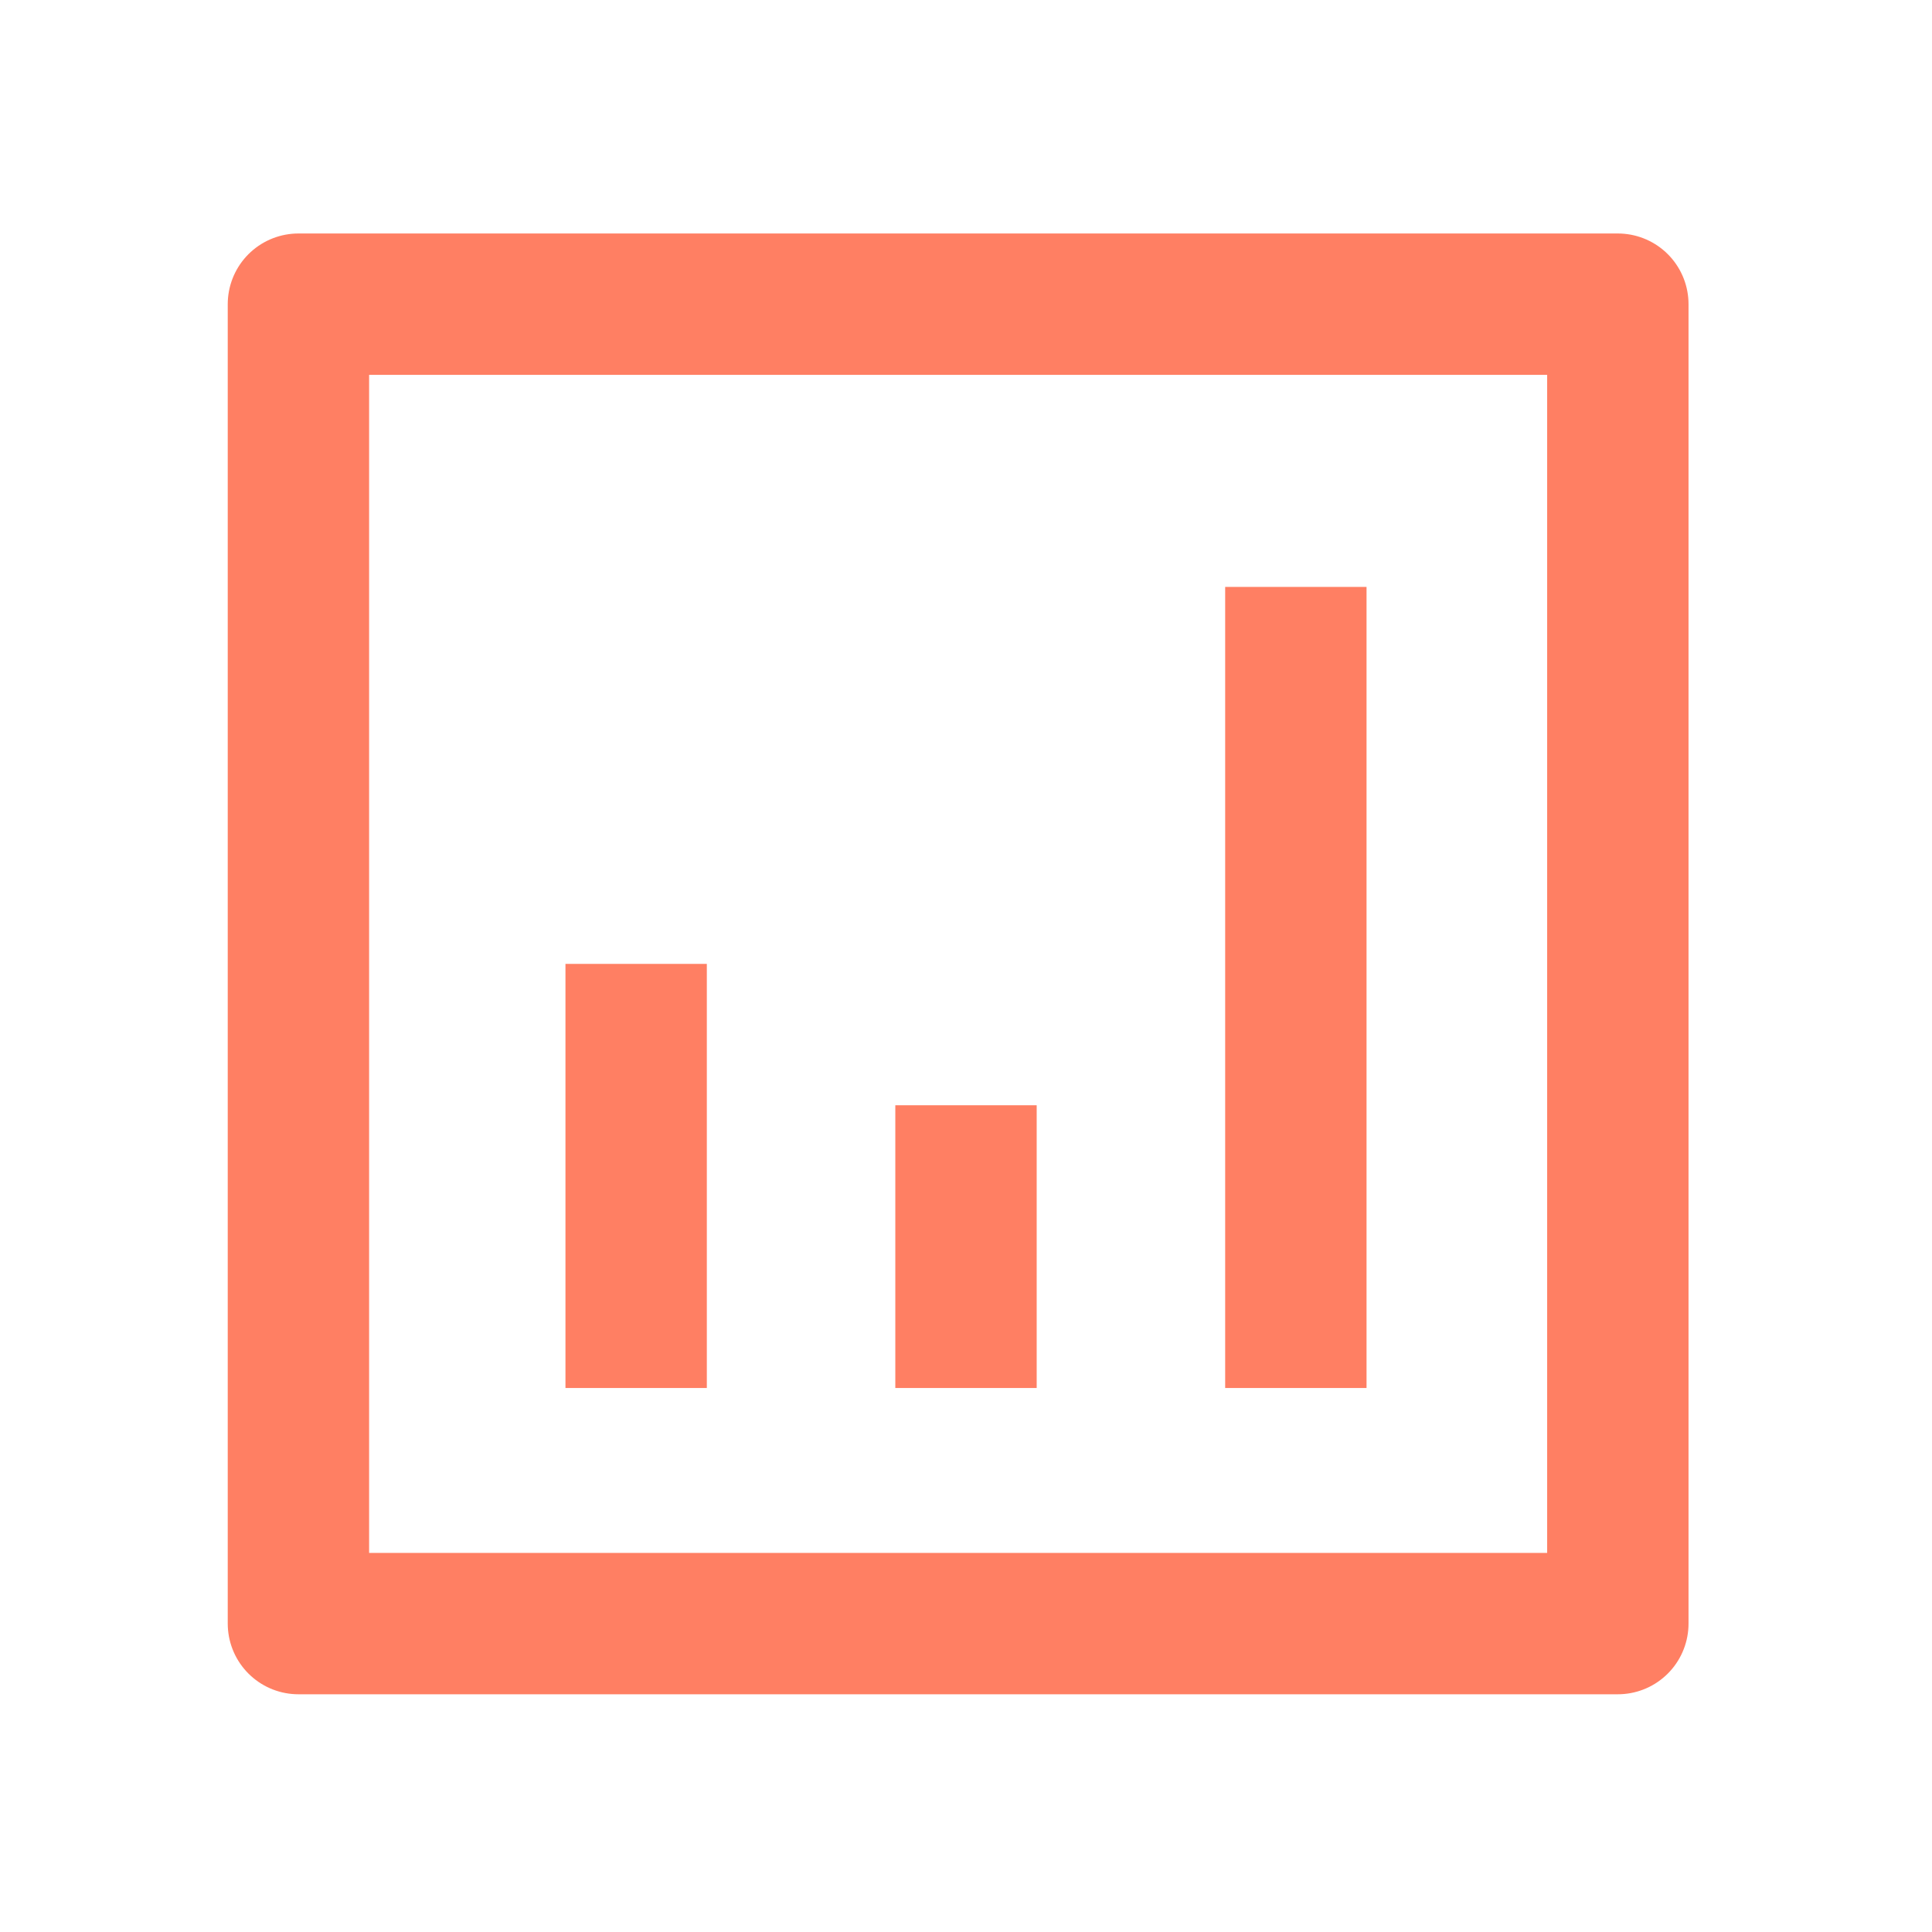 <svg width="41" height="41" viewBox="0 0 41 41" fill="none" xmlns="http://www.w3.org/2000/svg">
<path d="M6.333 6.455H34.333V34.455H6.333V6.455Z" stroke="#FF7F63" stroke-width="3" stroke-linejoin="round"/>
<path d="M13.5 29.455L13.5 20.455" stroke="#FF7F63" stroke-width="3" stroke-linejoin="round"/>
<path d="M20.5 29.455L20.5 23.455" stroke="#FF7F63" stroke-width="3" stroke-linejoin="round"/>
<path d="M27.5 29.455L27.5 12.455" stroke="#FF7F63" stroke-width="3" stroke-linejoin="round"/>
</svg>
